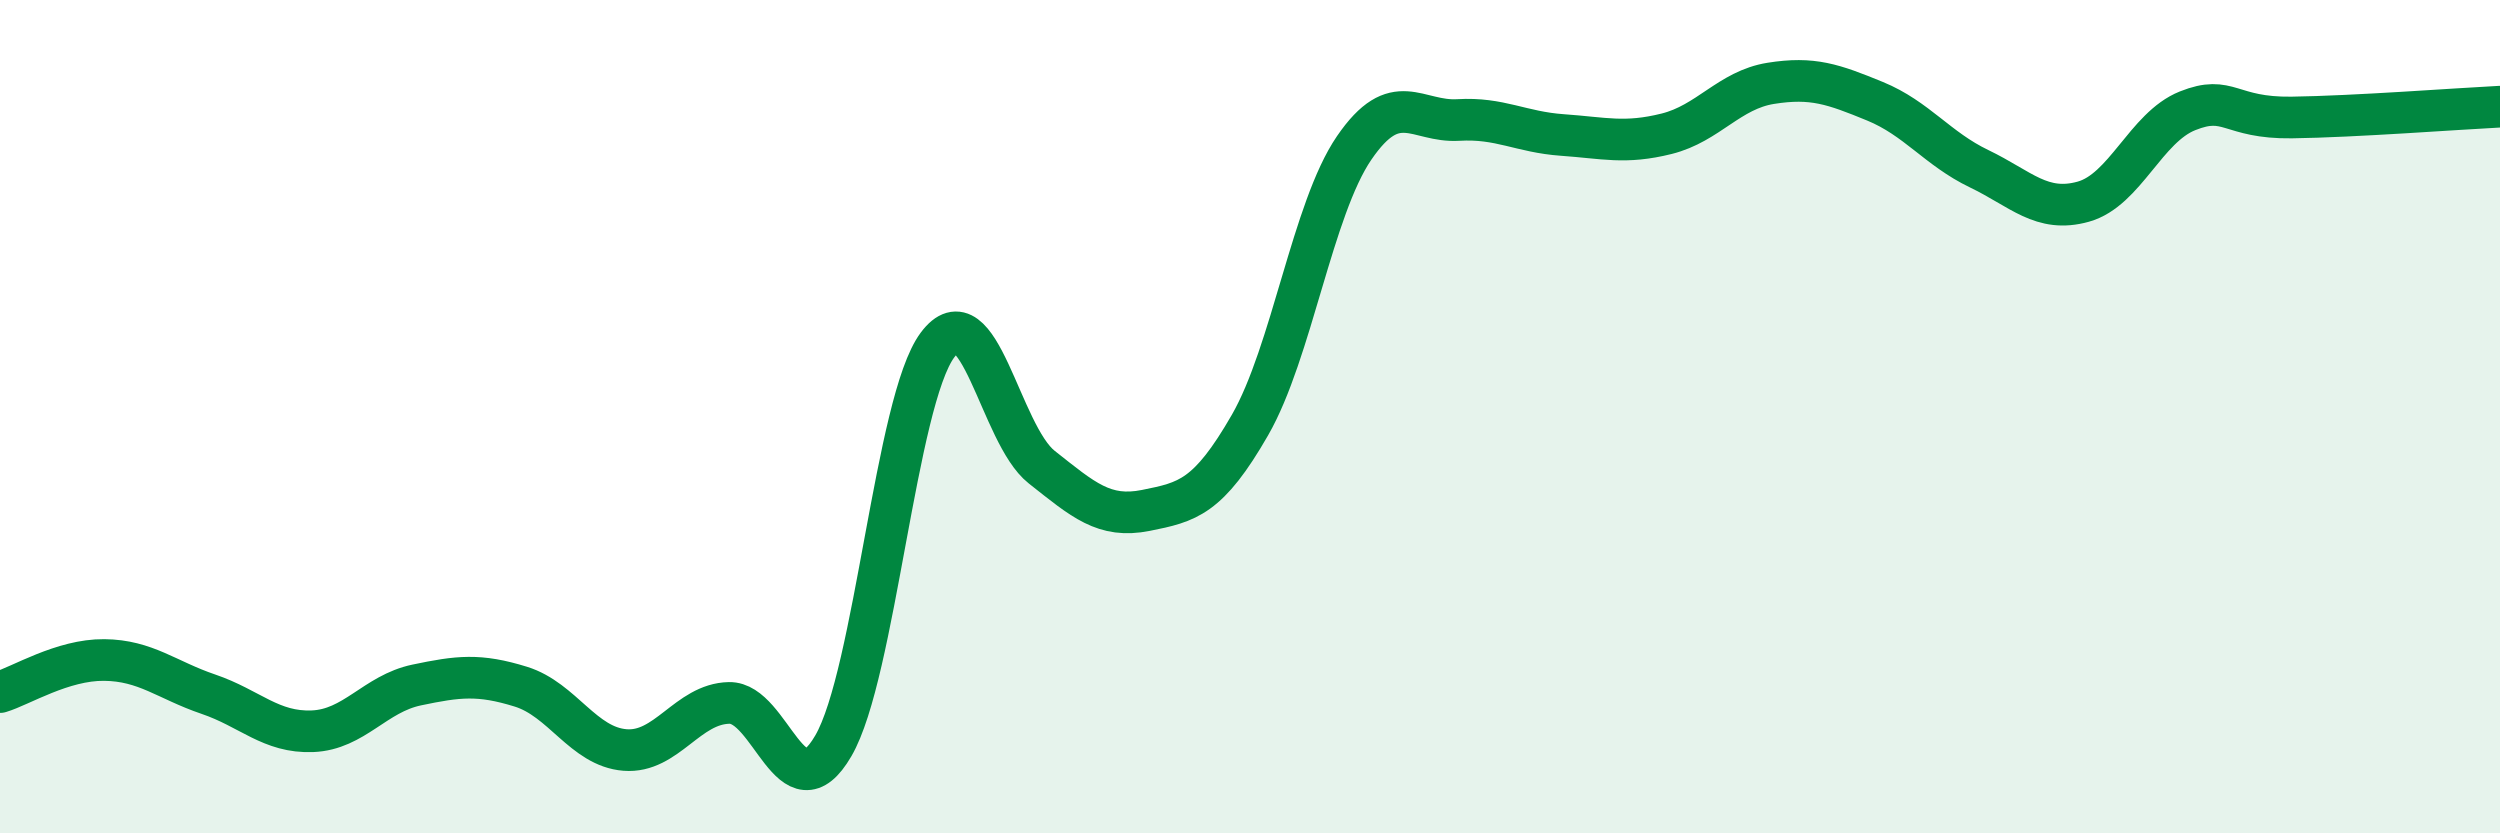 
    <svg width="60" height="20" viewBox="0 0 60 20" xmlns="http://www.w3.org/2000/svg">
      <path
        d="M 0,16.61 C 0.5,16.46 1.5,15.83 2.5,15.84 C 3.5,15.85 4,16.32 5,16.66 C 6,17 6.5,17.59 7.5,17.55 C 8.5,17.51 9,16.65 10,16.44 C 11,16.23 11.5,16.17 12.5,16.48 C 13.5,16.79 14,17.92 15,18 C 16,18.08 16.5,16.89 17.5,16.87 C 18.5,16.85 19,19.62 20,17.9 C 21,16.18 21.5,9.62 22.5,8.28 C 23.5,6.94 24,10.42 25,11.21 C 26,12 26.5,12.45 27.5,12.25 C 28.5,12.05 29,11.94 30,10.2 C 31,8.46 31.5,5.01 32.5,3.55 C 33.5,2.09 34,2.94 35,2.88 C 36,2.82 36.5,3.17 37.5,3.24 C 38.5,3.31 39,3.46 40,3.21 C 41,2.96 41.5,2.16 42.5,2 C 43.5,1.84 44,2.02 45,2.43 C 46,2.84 46.5,3.57 47.5,4.05 C 48.5,4.53 49,5.12 50,4.84 C 51,4.56 51.5,3.06 52.5,2.66 C 53.5,2.26 53.5,2.84 55,2.82 C 56.5,2.8 59,2.61 60,2.56L60 20L0 20Z"
        fill="#008740"
        opacity="0.1"
        stroke-linecap="round"
        stroke-linejoin="round"
      />
      <path
        d="M 0,16.61 C 0.5,16.46 1.5,15.83 2.5,15.84 C 3.5,15.85 4,16.32 5,16.66 C 6,17 6.5,17.59 7.5,17.55 C 8.5,17.51 9,16.65 10,16.44 C 11,16.23 11.5,16.17 12.5,16.48 C 13.5,16.79 14,17.92 15,18 C 16,18.08 16.5,16.89 17.5,16.87 C 18.5,16.85 19,19.62 20,17.9 C 21,16.18 21.5,9.62 22.5,8.28 C 23.5,6.94 24,10.42 25,11.21 C 26,12 26.5,12.45 27.5,12.25 C 28.5,12.05 29,11.94 30,10.2 C 31,8.46 31.5,5.01 32.5,3.55 C 33.5,2.09 34,2.94 35,2.88 C 36,2.82 36.5,3.17 37.5,3.24 C 38.5,3.31 39,3.46 40,3.21 C 41,2.96 41.5,2.16 42.5,2 C 43.5,1.84 44,2.02 45,2.43 C 46,2.84 46.5,3.57 47.5,4.05 C 48.5,4.53 49,5.12 50,4.84 C 51,4.56 51.5,3.06 52.5,2.66 C 53.5,2.26 53.5,2.84 55,2.82 C 56.5,2.8 59,2.61 60,2.56"
        stroke="#008740"
        stroke-width="1"
        fill="none"
        stroke-linecap="round"
        stroke-linejoin="round"
      />
    </svg>
  